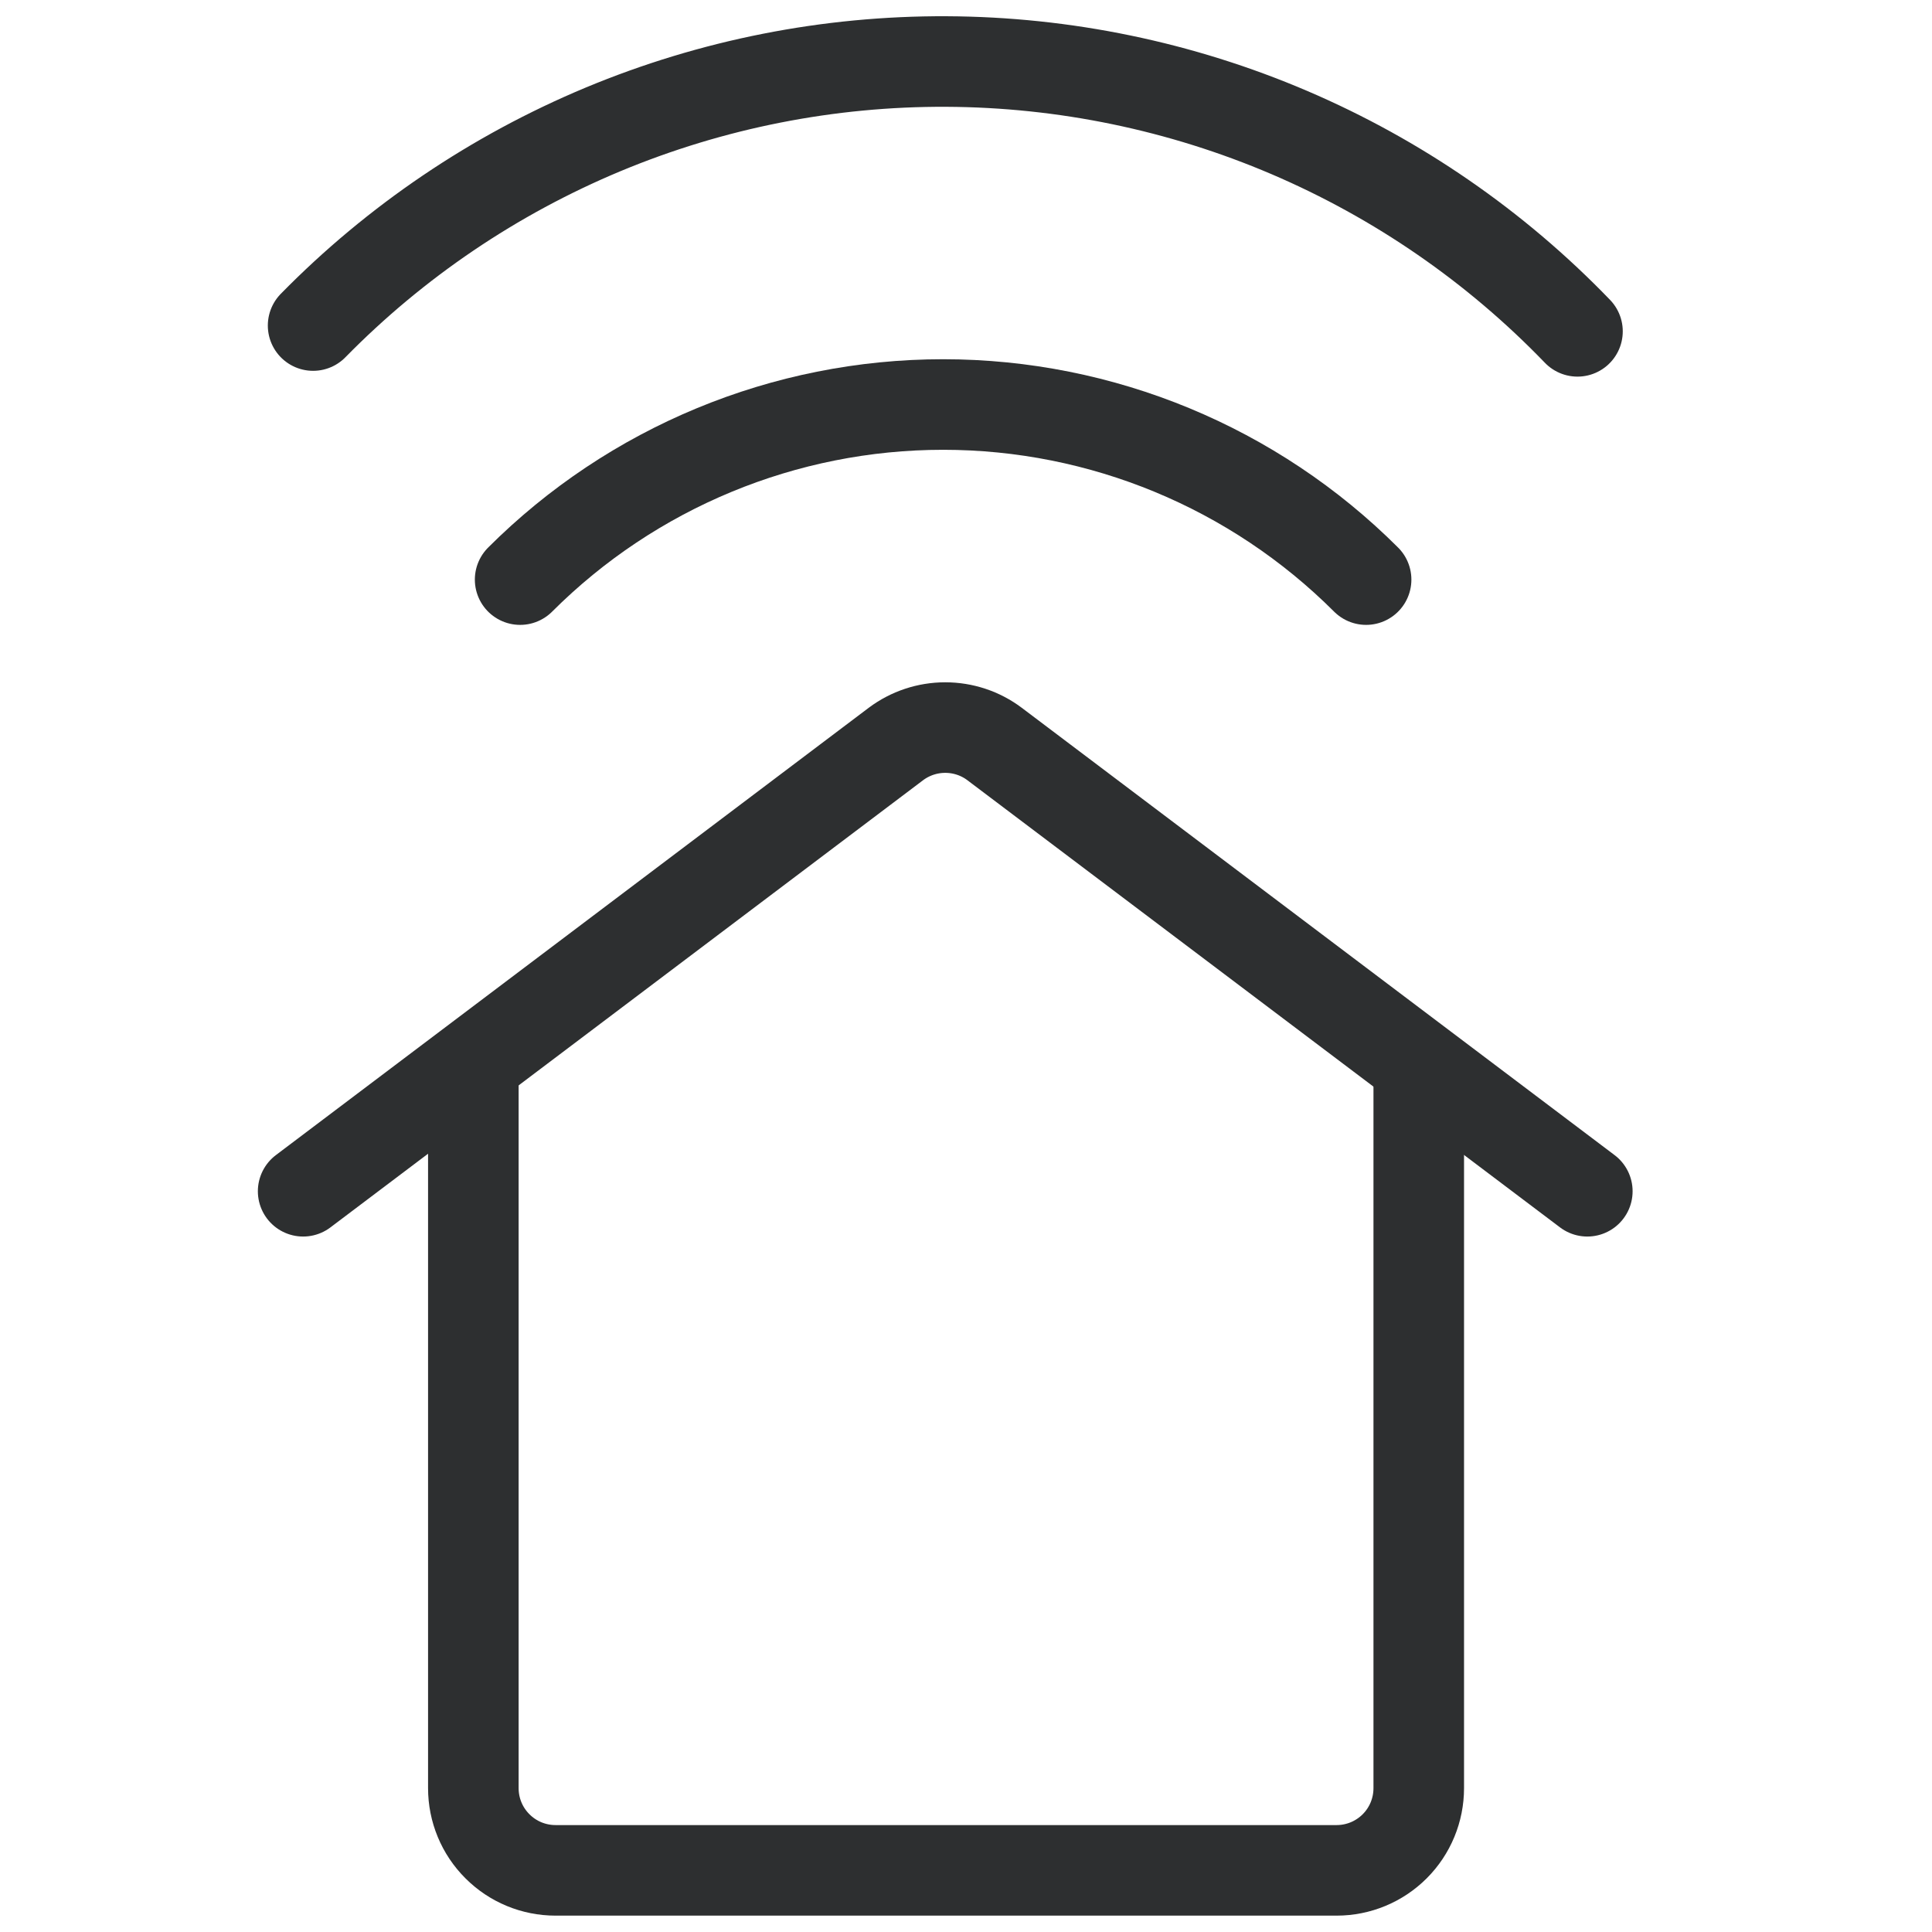 <svg width="32" height="32" viewBox="0 0 32 32" fill="none" xmlns="http://www.w3.org/2000/svg">
<g clip-path="url(#clip0_1529_3866)">
<path d="M5.186 5.392C6.553 3.999 8.187 2.895 9.989 2.143C11.791 1.392 13.725 1.01 15.677 1.019C17.629 1.028 19.56 1.428 21.355 2.195C23.15 2.963 24.773 4.082 26.128 5.488" stroke="#2D2F30" stroke-width="1.5" stroke-linecap="round" stroke-linejoin="round"/>
<path d="M8.615 9.6C10.474 7.743 12.994 6.7 15.621 6.7C18.248 6.7 20.768 7.743 22.627 9.6" stroke="#2D2F30" stroke-width="1.5" stroke-linecap="round" stroke-linejoin="round"/>
<path d="M5.021 19.731L14.839 12.323C15.075 12.146 15.362 12.051 15.656 12.051C15.951 12.051 16.238 12.146 16.473 12.323L26.291 19.731" stroke="#2D2F30" stroke-width="1.5" stroke-linecap="round" stroke-linejoin="round"/>
<path d="M23.499 17.798V29.617C23.499 29.979 23.356 30.325 23.101 30.58C22.845 30.836 22.499 30.979 22.138 30.979H9.202C8.84 30.979 8.494 30.836 8.239 30.58C7.983 30.325 7.84 29.979 7.84 29.617V17.798" stroke="#2D2F30" stroke-width="1.5" stroke-linecap="round" stroke-linejoin="round"/>
</g>
<defs>
<clipPath id="clip0_1529_3866">
<rect width="23.299" height="32" fill="white" transform="translate(4)"/>
</clipPath>
</defs>
</svg>
